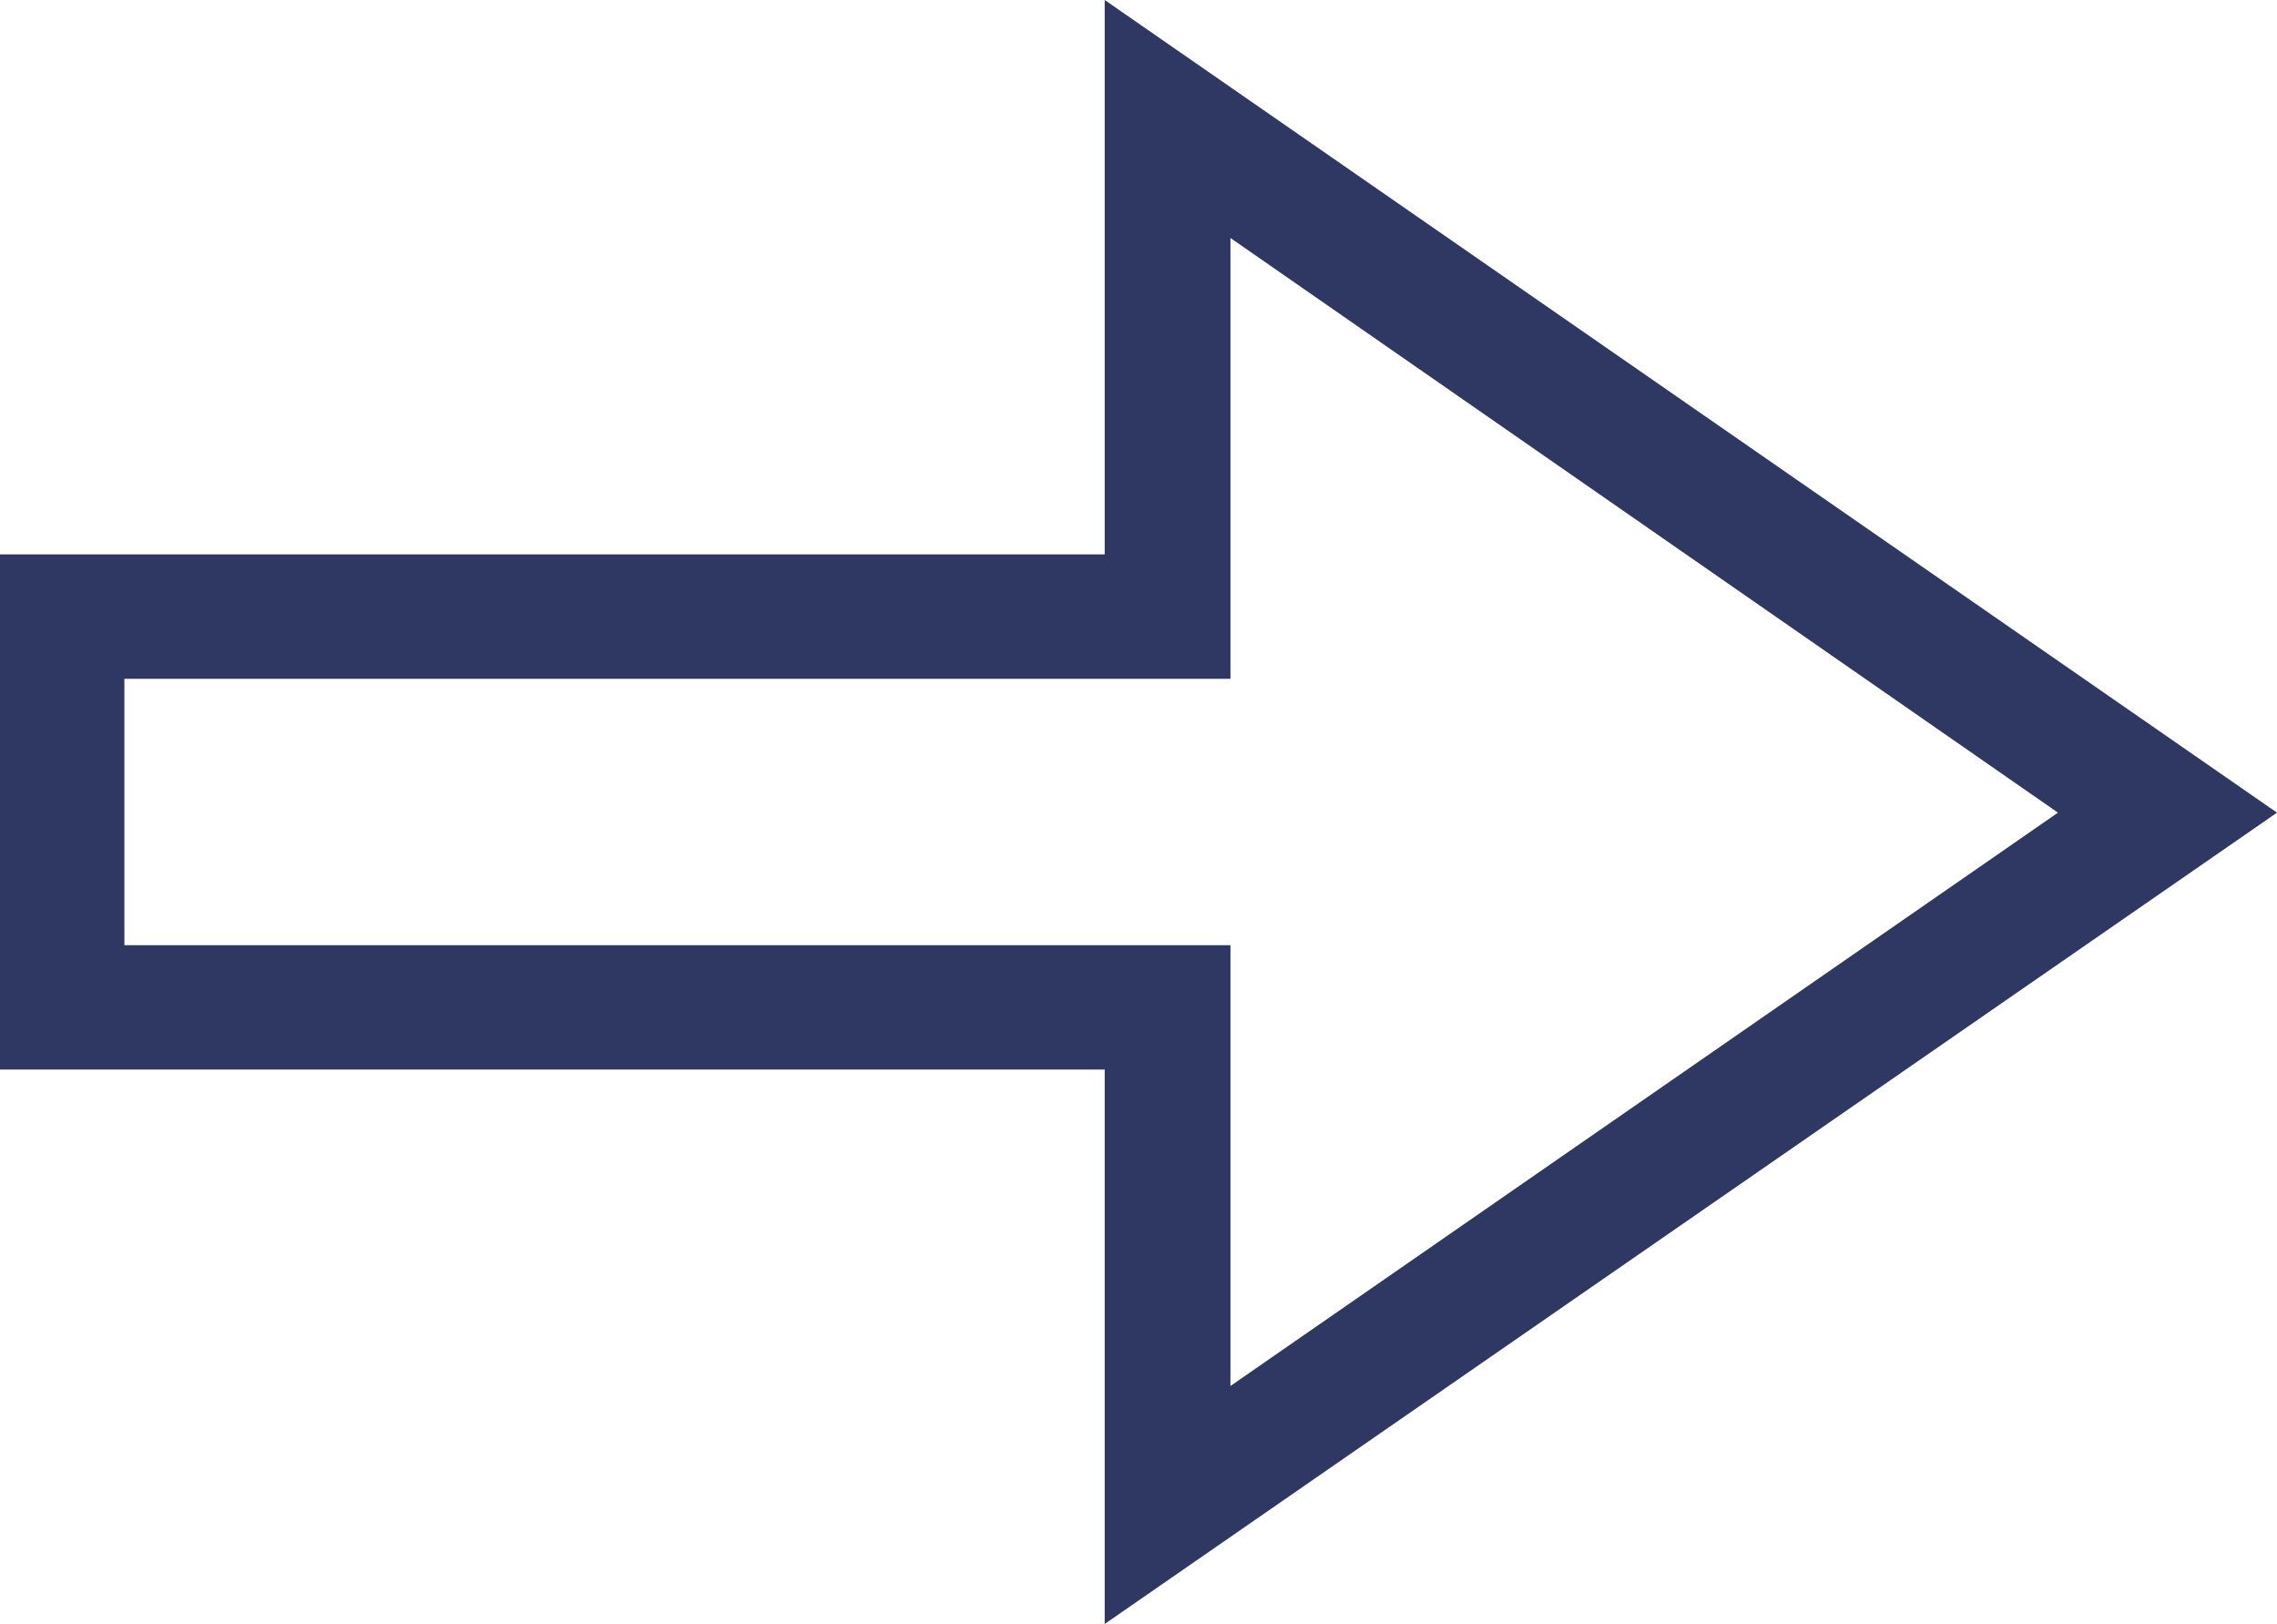 <?xml version="1.0" encoding="utf-8"?>
<!-- Generator: Adobe Illustrator 22.1.0, SVG Export Plug-In . SVG Version: 6.00 Build 0)  -->
<svg version="1.1" id="Layer_1" xmlns="http://www.w3.org/2000/svg" xmlns:xlink="http://www.w3.org/1999/xlink" x="0px" y="0px"
	 viewBox="0 0 168.4 120.1" style="enable-background:new 0 0 168.4 120.1;" xml:space="preserve">
<style type="text/css">
	.st0{fill:#2F3863;}
</style>
<g>
	<path class="st0" d="M81.7,120.1l0-41H0V41h81.7V0l86.7,60.1L81.7,120.1z M9.2,69.9H91l0,32.6l61.2-42.4L91,17.6v32.6H9.2V69.9z"/>
</g>
</svg>
